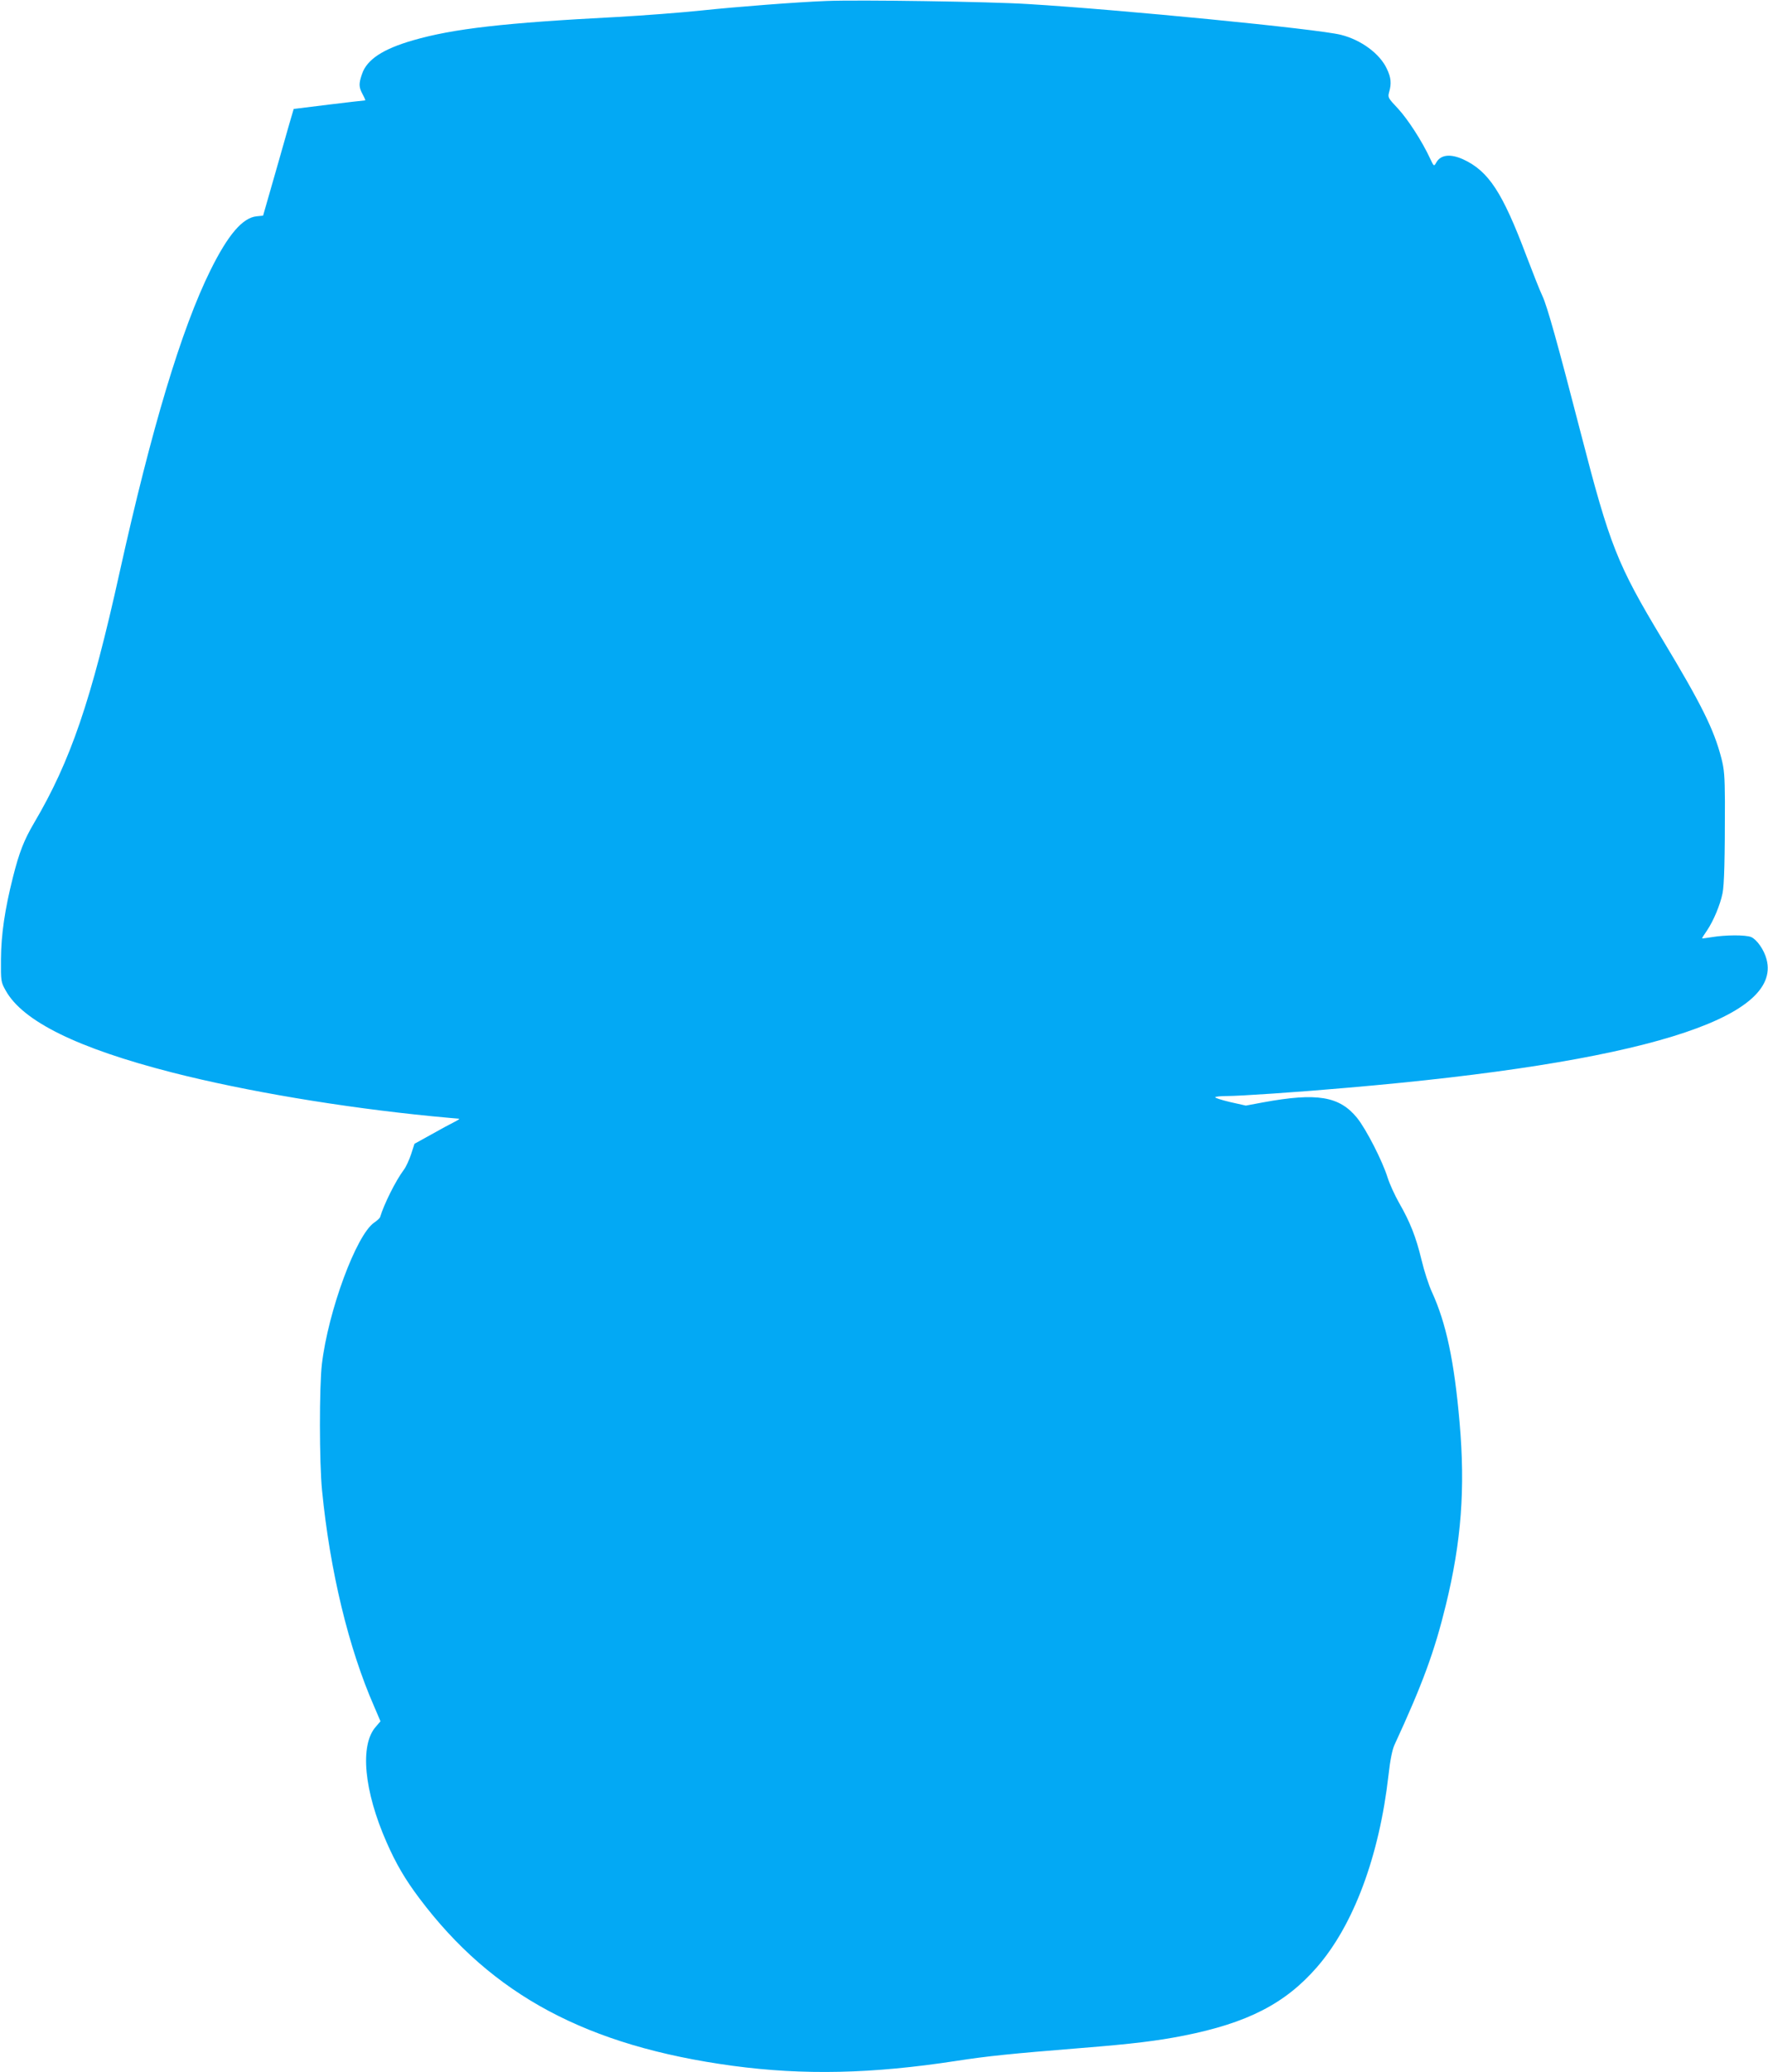 <?xml version="1.0" standalone="no"?>
<!DOCTYPE svg PUBLIC "-//W3C//DTD SVG 20010904//EN"
 "http://www.w3.org/TR/2001/REC-SVG-20010904/DTD/svg10.dtd">
<svg version="1.0" xmlns="http://www.w3.org/2000/svg"
 width="1092pt" height="1280pt" viewBox="0 0 1092 1280"
 preserveAspectRatio="xMidYMid meet">
<g transform="translate(0,1280) scale(0.1,-0.1)"
fill="#03a9f4" stroke="none">
<path d="M5105 12794 c-184 -7 -557 -36 -775 -59 -124 -13 -358 -31 -520 -40
-695 -36 -1010 -72 -1259 -144 -187 -54 -285 -119 -315 -208 -21 -61 -20 -81
4 -126 11 -20 18 -37 16 -37 -12 0 -441 -52 -442 -53 -1 -1 -44 -150 -95 -331
l-94 -328 -39 -4 c-87 -8 -177 -113 -286 -333 -180 -364 -364 -977 -560 -1861
-176 -797 -304 -1171 -530 -1554 -61 -104 -91 -179 -130 -334 -50 -199 -73
-353 -74 -507 -1 -137 0 -141 29 -193 105 -190 444 -357 1030 -507 451 -115
1038 -214 1605 -270 85 -8 160 -15 165 -15 6 -1 -8 -10 -30 -21 -22 -11 -86
-45 -142 -77 l-103 -57 -21 -65 c-12 -36 -32 -79 -45 -96 -51 -68 -123 -214
-146 -291 -1 -6 -18 -22 -37 -35 -110 -75 -284 -545 -323 -875 -16 -139 -16
-606 1 -778 49 -499 164 -976 323 -1338 l38 -89 -29 -34 c-100 -113 -73 -396
67 -714 58 -132 114 -228 202 -345 450 -599 1037 -913 1935 -1035 438 -59 859
-50 1380 30 195 30 329 44 775 80 314 25 468 44 630 76 394 78 628 198 823
422 227 260 386 686 443 1187 10 92 23 155 36 185 174 377 248 578 318 865 96
392 121 720 85 1130 -33 379 -83 613 -171 805 -19 41 -48 130 -64 198 -34 141
-70 233 -139 353 -26 46 -58 116 -70 154 -32 104 -134 302 -189 370 -109 134
-247 157 -580 96 l-107 -20 -98 22 c-54 13 -95 26 -91 30 4 4 36 7 70 7 81 0
440 24 744 51 1808 155 2690 426 2591 794 -15 58 -60 122 -95 137 -34 14 -156
14 -246 -1 -30 -5 -56 -8 -57 -7 -1 1 13 24 32 51 39 59 79 154 94 226 11 51
15 213 15 569 -1 155 -4 198 -22 267 -46 178 -122 331 -365 735 -278 462 -324
578 -502 1268 -146 566 -208 785 -237 849 -17 35 -61 148 -100 250 -148 393
-233 523 -389 596 -81 37 -142 30 -169 -21 -13 -23 -14 -22 -37 27 -49 106
-137 242 -198 308 -62 66 -64 69 -55 102 15 53 12 90 -14 144 -43 93 -159 179
-284 210 -141 36 -1367 156 -1932 190 -239 15 -1045 27 -1245 19z"/>
</g>
</svg>
